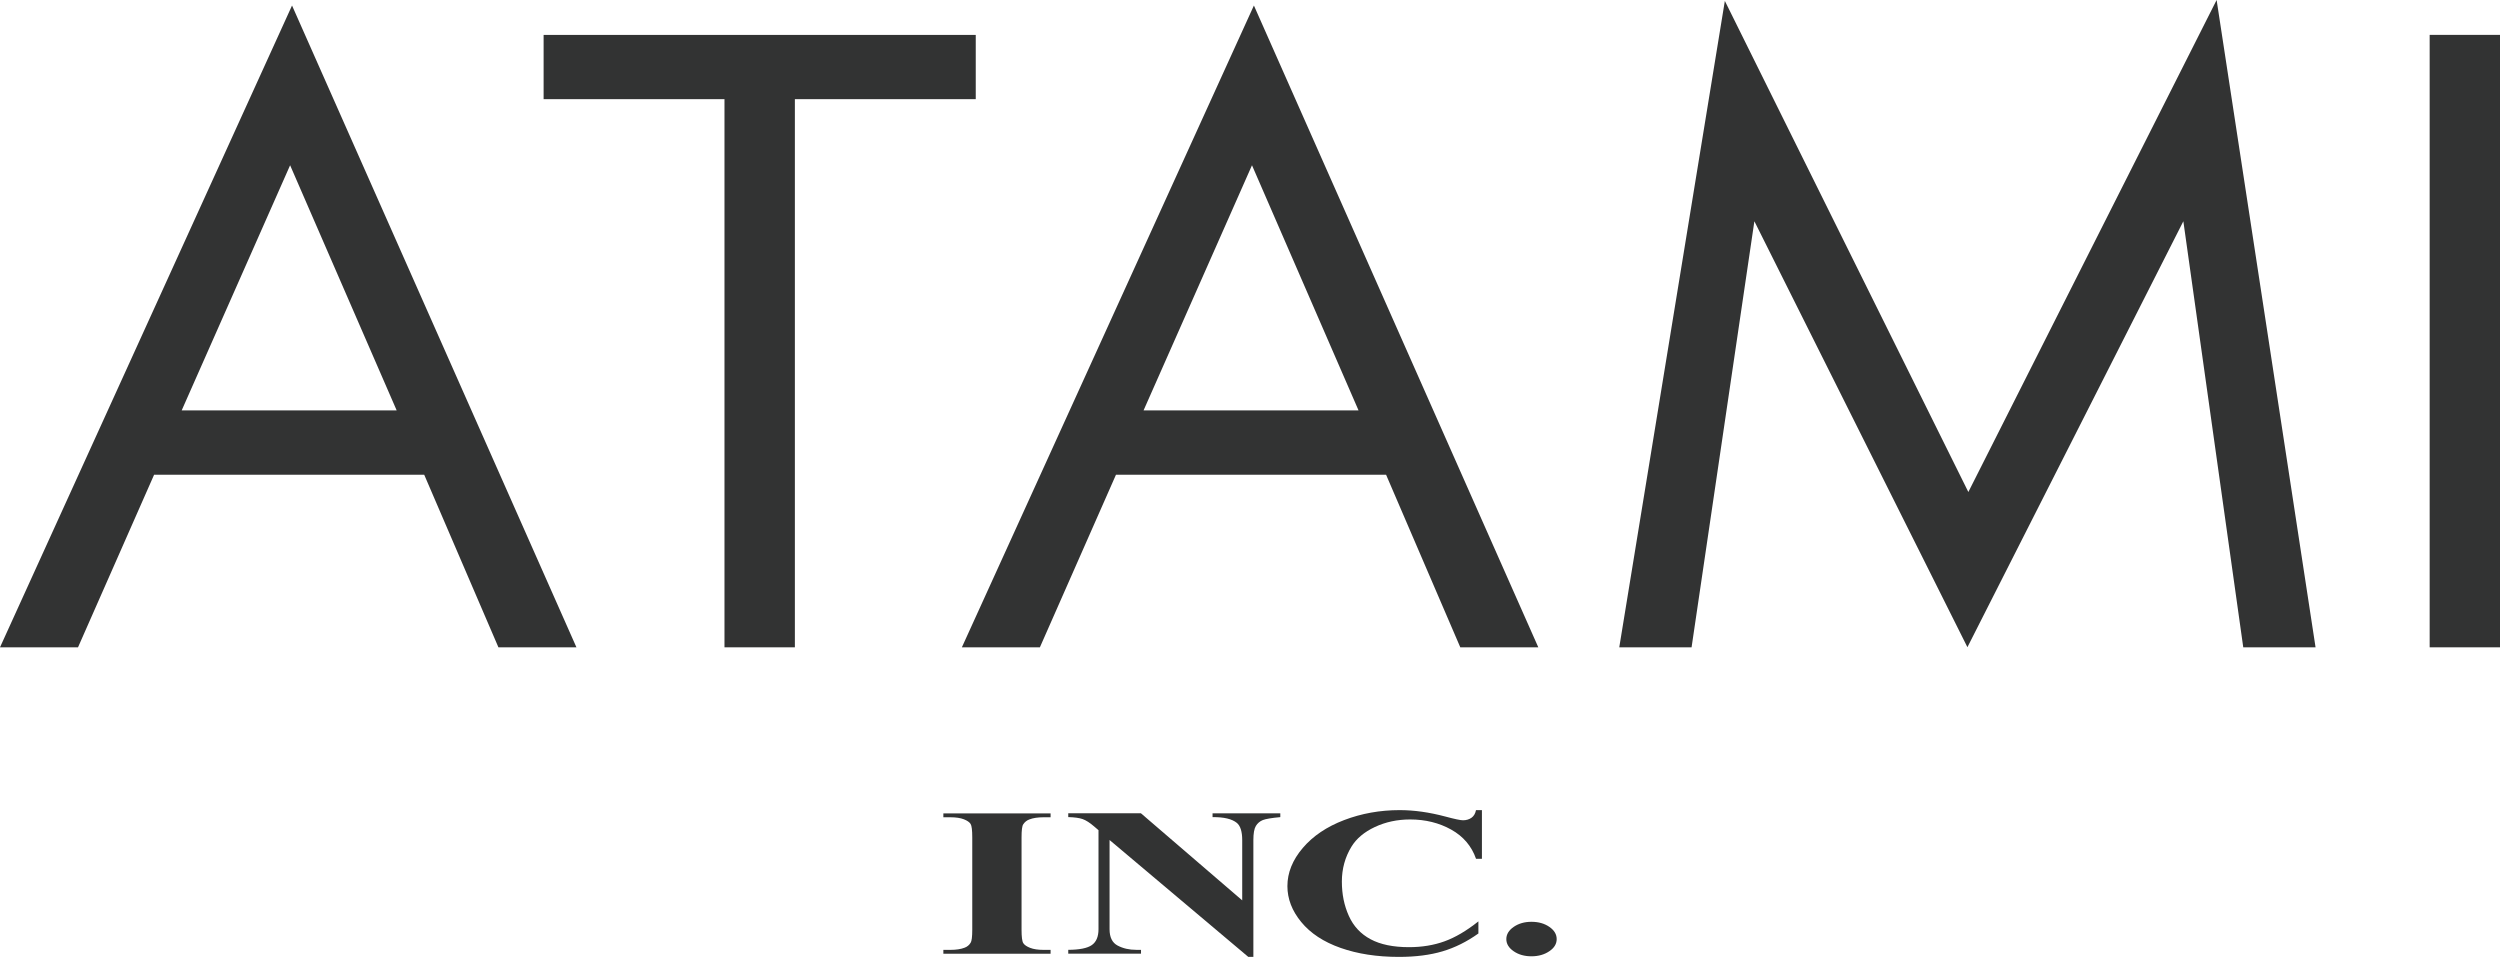 <svg width="580" height="222" viewBox="0 0 580 222" fill="none" xmlns="http://www.w3.org/2000/svg">
<g clip-path="url(#clip0_16_13)">
<path d="M98.424 110.131H35.754L18.099 150.178H0L67.751 1.279L133.733 150.178H115.634L98.414 110.131H98.424ZM92.029 95.217L67.306 38.339L42.149 95.217H92.029Z" fill="#323333"/>
<path d="M184.41 23.005V150.178H168.08V23.005H126.117V8.101H226.373V23.005H184.42H184.41Z" fill="#323333"/>
<path d="M321.578 110.131H258.908L241.254 150.178H223.154L290.906 1.279L356.887 150.178H338.788L321.568 110.131H321.578ZM315.183 95.217L290.461 38.339L265.304 95.217H315.183Z" fill="#323333"/>
<path d="M375.67 150.178L400.165 0.21L456.657 114.147L514.256 0L537.209 150.178H520.435L506.537 51.334L456.44 150.148L407.015 51.334L392.445 150.178H375.67Z" fill="#323333"/>
<path d="M580 8.091V150.178H563.681V8.091H580Z" fill="#323333"/>
<path d="M243.737 220.372V221.261H218.859V220.372H220.443C221.819 220.372 222.937 220.202 223.775 219.872C224.385 219.653 224.851 219.263 225.182 218.724C225.441 218.344 225.565 217.335 225.565 215.697V194.28C225.565 192.612 225.441 191.573 225.182 191.163C224.924 190.744 224.406 190.384 223.62 190.075C222.833 189.765 221.778 189.605 220.443 189.605H218.859V188.716H243.737V189.605H242.154C240.777 189.605 239.66 189.775 238.822 190.104C238.211 190.324 237.735 190.714 237.383 191.253C237.124 191.633 237 192.642 237 194.28V215.697C237 217.365 237.135 218.404 237.404 218.813C237.673 219.233 238.201 219.593 238.987 219.902C239.774 220.212 240.829 220.372 242.164 220.372H243.747H243.737Z" fill="#323333"/>
<path d="M264.714 188.696L288.194 208.884V194.889C288.194 192.941 287.78 191.613 286.963 190.924C285.835 189.995 283.952 189.545 281.313 189.575V188.686H297.032V189.575C295.024 189.755 293.669 189.985 292.975 190.254C292.282 190.534 291.744 190.994 291.361 191.623C290.978 192.252 290.782 193.341 290.782 194.879V221.99H289.591L257.418 194.879V215.577C257.418 217.445 258.039 218.714 259.291 219.373C260.543 220.032 261.971 220.362 263.586 220.362H264.714V221.251H247.835V220.362C250.454 220.342 252.275 219.982 253.31 219.253C254.334 218.534 254.852 217.305 254.852 215.577V192.602L253.838 191.733C252.834 190.864 251.944 190.304 251.168 190.025C250.392 189.755 249.284 189.605 247.835 189.565V188.676H264.714V188.696Z" fill="#323333"/>
<path d="M343.807 187.957V199.245H342.441C341.416 196.298 339.492 194.04 336.687 192.472C333.883 190.904 330.695 190.114 327.146 190.114C324.176 190.114 321.454 190.704 318.971 191.863C316.487 193.031 314.676 194.56 313.527 196.448C312.058 198.865 311.313 201.552 311.313 204.519C311.313 207.486 311.851 210.083 312.927 212.48C314.003 214.878 315.69 216.686 317.977 217.904C320.264 219.133 323.244 219.742 326.887 219.742C329.878 219.742 332.62 219.293 335.114 218.394C337.608 217.495 340.226 215.957 342.989 213.759V216.566C340.319 218.474 337.546 219.852 334.659 220.711C331.772 221.57 328.398 222 324.538 222C319.457 222 314.955 221.301 311.013 219.912C307.07 218.524 304.027 216.516 301.885 213.909C299.743 211.302 298.677 208.525 298.677 205.578C298.677 202.471 299.867 199.524 302.237 196.737C304.607 193.95 307.815 191.793 311.851 190.254C315.887 188.716 320.171 187.947 324.714 187.947C328.057 187.947 331.596 188.446 335.311 189.435C337.463 190.015 338.829 190.304 339.419 190.304C340.164 190.304 340.816 190.114 341.365 189.735C341.913 189.355 342.275 188.766 342.431 187.947H343.797L343.807 187.957Z" fill="#323333"/>
<path d="M355.293 213.859C356.928 213.859 358.315 214.248 359.454 215.038C360.592 215.827 361.151 216.766 361.151 217.874C361.151 218.983 360.582 219.922 359.433 220.691C358.284 221.471 356.908 221.86 355.293 221.86C353.679 221.86 352.303 221.471 351.175 220.691C350.036 219.912 349.467 218.973 349.467 217.874C349.467 216.776 350.036 215.827 351.175 215.038C352.313 214.258 353.679 213.859 355.293 213.859Z" fill="#323333"/>
</g>
<defs>
<clipPath id="clip0_16_13">
<rect width="580" height="222" fill="white"/>
</clipPath>
</defs>
</svg>
